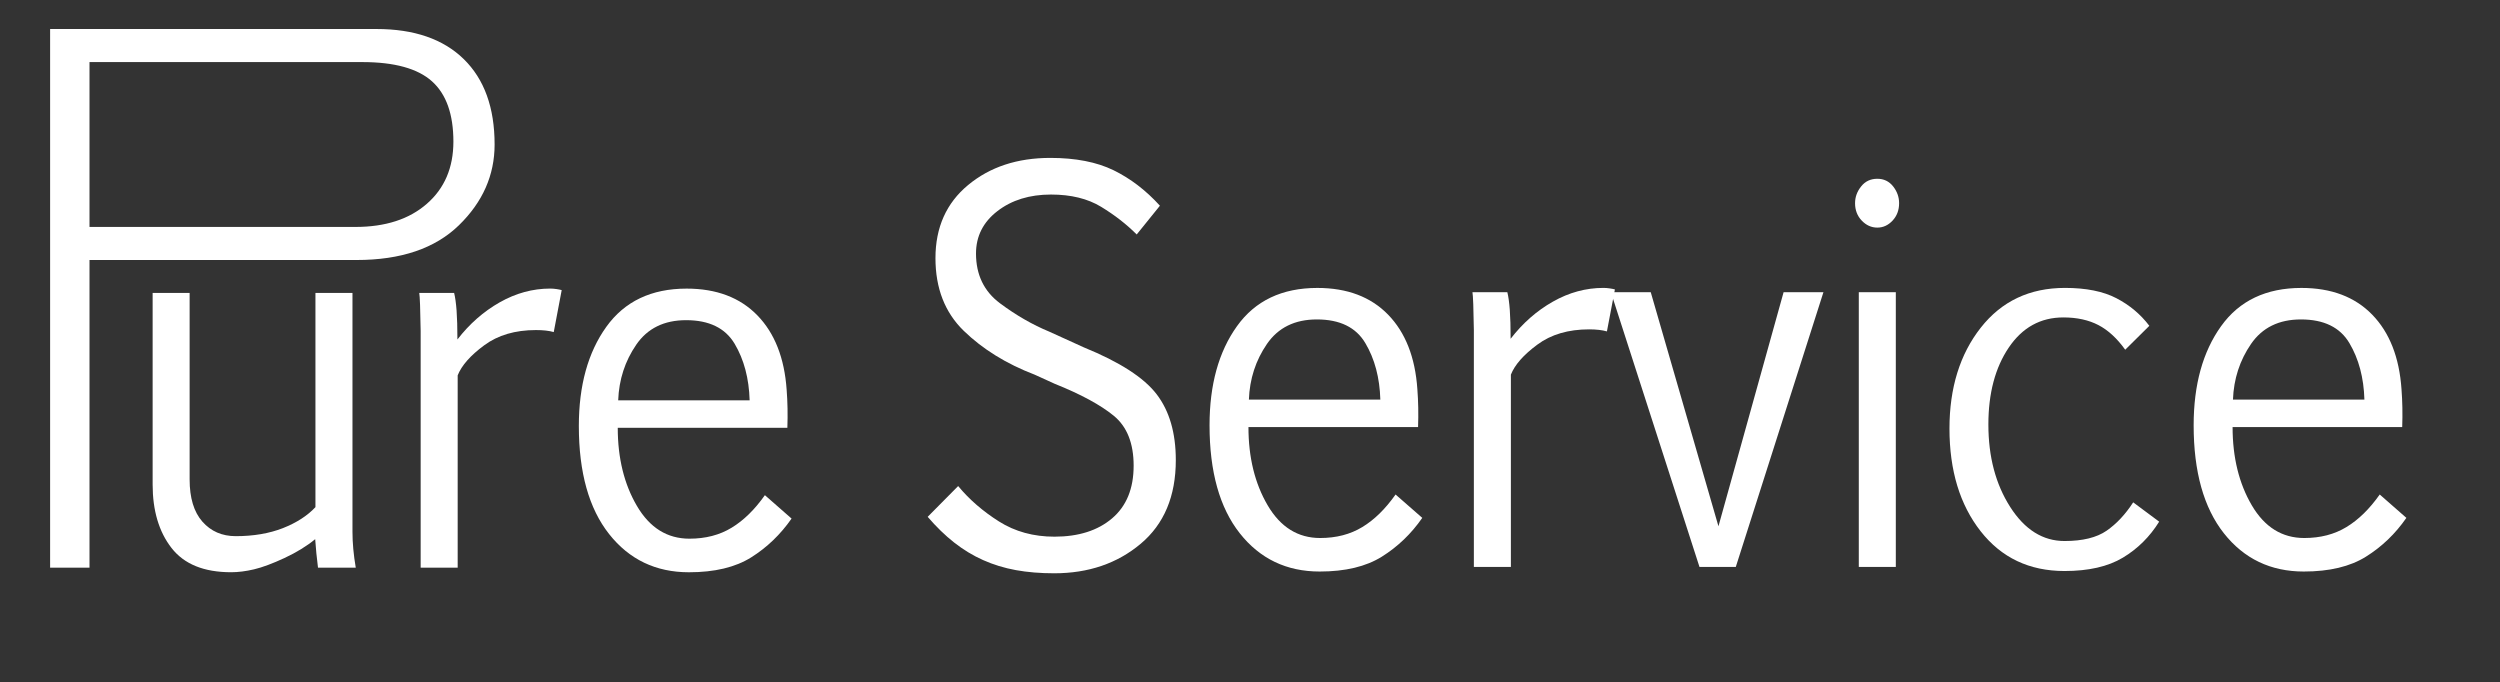 <?xml version="1.0" encoding="utf-8"?>
<!-- Generator: Adobe Illustrator 25.2.0, SVG Export Plug-In . SVG Version: 6.00 Build 0)  -->
<svg version="1.1" id="Layer_1" xmlns="http://www.w3.org/2000/svg" xmlns:xlink="http://www.w3.org/1999/xlink" x="0px" y="0px"
	 viewBox="0 0 783.25 213.72" style="enable-background:new 0 0 783.25 213.72;" xml:space="preserve">
<rect x="0" y="0" width="783.25" height="213.72" fill="#333333" stroke="none"/>
<style type="text/css">
	.st0{fill:#FFFFFF;}
</style>
<g>
	<g>
		<path class="st0" d="M59.41,91.78v58.42c0,5.79,1.33,10.2,4,13.23c2.67,3.03,6.15,4.55,10.46,4.55c5.58,0,10.5-0.85,14.75-2.51
			c4.26-1.68,7.66-3.86,10.21-6.58V91.78h11.6v74.83c0,3.46,0.34,7.2,1.03,11.24H99.63c-0.39-3.03-0.68-6-0.88-8.93
			c-2.64,2.18-5.85,4.14-9.61,5.9c-3.77,1.75-6.95,2.94-9.54,3.55c-2.59,0.61-4.99,0.91-7.19,0.91c-8.51,0-14.74-2.53-18.68-7.61
			c-3.94-5.07-5.91-11.7-5.91-19.88V91.78H59.41z"/>
		<path class="st0" d="M142.28,91.78c0.34,1.38,0.6,3.23,0.77,5.54c0.17,2.31,0.26,5.32,0.26,9.04c3.76-4.88,8.18-8.76,13.25-11.64
			c5.07-2.87,10.34-4.31,15.82-4.31c0.64,0,1.31,0.06,2.02,0.16c0.71,0.11,1.24,0.22,1.58,0.32l-2.49,13.15
			c-1.47-0.43-3.33-0.63-5.58-0.63c-6.51,0-11.91,1.59-16.22,4.78c-4.31,3.18-7.07,6.32-8.3,9.41v60.25h-11.6v-74.2
			c-0.1-6.85-0.25-10.82-0.44-11.88H142.28z"/>
		<path class="st0" d="M214.96,100.31c-6.9,0-12.11,2.56-15.63,7.69c-3.52,5.13-5.41,10.93-5.65,17.42h41.18
			c-0.2-6.85-1.76-12.76-4.69-17.7C227.22,102.77,222.16,100.31,214.96,100.31 M248,162.47c-3.48,4.99-7.7,9.05-12.66,12.16
			c-4.97,3.11-11.46,4.66-19.49,4.66c-10.37,0-18.72-3.99-25.03-11.99c-6.31-8-9.47-19.27-9.47-33.84c0-12.69,2.86-23.04,8.59-31.04
			c5.73-8,14.12-12,25.18-12c9.34,0,16.74,2.8,22.16,8.38c5.43,5.58,8.49,13.36,9.18,23.35c0.29,3.77,0.37,7.73,0.22,11.88h-53.14
			c0,9.51,2.01,17.68,6.02,24.5c4.01,6.83,9.49,10.24,16.44,10.24c5.04,0,9.45-1.14,13.21-3.43c3.77-2.28,7.24-5.68,10.43-10.2
			L248,162.47z"/>
		<path class="st0" d="M300.19,152.28c3.47,4.2,7.73,7.89,12.77,11.08c5.04,3.19,10.84,4.78,17.4,4.78c7.54,0,13.56-1.91,18.06-5.74
			c4.5-3.83,6.75-9.32,6.75-16.5c0-7.01-2.07-12.22-6.2-15.62c-4.14-3.4-10.31-6.75-18.53-10.04l-6.31-2.87
			c-8.86-3.4-16.25-7.97-22.17-13.71c-5.92-5.74-8.88-13.34-8.88-22.79c0-9.62,3.41-17.26,10.24-22.91
			c6.83-5.66,15.4-8.49,25.73-8.49c7.93,0,14.54,1.29,19.82,3.86c5.28,2.58,10.13,6.28,14.53,11.12l-7.27,9.01
			c-3.18-3.19-6.89-6.07-11.12-8.65c-4.23-2.58-9.48-3.86-15.74-3.86c-6.7,0-12.3,1.73-16.77,5.18c-4.48,3.45-6.72,7.89-6.72,13.31
			c0,6.64,2.51,11.84,7.52,15.58c5.02,3.74,10.17,6.71,15.45,8.89l10.86,4.94c11.21,4.57,18.8,9.47,22.79,14.7
			c3.99,5.23,5.98,12.1,5.98,20.6c0,11.32-3.67,20.06-11.01,26.22c-7.34,6.16-16.37,9.24-27.09,9.24c-4.36,0-8.36-0.33-12-0.99
			c-3.65-0.67-7.07-1.71-10.28-3.15c-3.21-1.43-6.23-3.27-9.07-5.5c-2.84-2.23-5.6-4.92-8.29-8.05L300.19,152.28z"/>
		<path class="st0" d="M412.57,100.08c-6.9,0-12.11,2.56-15.64,7.69c-3.52,5.13-5.41,10.93-5.65,17.42h41.18
			c-0.2-6.85-1.76-12.75-4.7-17.69C424.83,102.55,419.77,100.08,412.57,100.08 M445.6,162.25c-3.47,5-7.7,9.05-12.66,12.15
			c-4.97,3.11-11.46,4.66-19.49,4.66c-10.37,0-18.72-4-25.03-11.99c-6.31-8-9.47-19.27-9.47-33.83c0-12.7,2.86-23.04,8.59-31.04
			c5.72-8,14.12-11.99,25.18-11.99c9.35,0,16.74,2.79,22.17,8.37c5.43,5.58,8.49,13.36,9.17,23.35c0.29,3.77,0.37,7.73,0.22,11.88
			h-53.14c0,9.51,2.01,17.68,6.02,24.51c4.01,6.83,9.49,10.24,16.44,10.24c5.04,0,9.44-1.14,13.21-3.43
			c3.77-2.28,7.24-5.68,10.42-10.2L445.6,162.25z"/>
		<path class="st0" d="M472.25,91.55c0.34,1.38,0.6,3.23,0.77,5.54c0.17,2.31,0.26,5.33,0.26,9.05c3.77-4.89,8.18-8.77,13.25-11.64
			c5.06-2.87,10.34-4.3,15.82-4.3c0.64,0,1.31,0.05,2.02,0.16c0.71,0.11,1.24,0.21,1.58,0.32l-2.5,13.15
			c-1.47-0.42-3.33-0.64-5.58-0.64c-6.51,0-11.92,1.59-16.22,4.78c-4.31,3.19-7.07,6.32-8.29,9.41v60.25h-11.6v-74.2
			c-0.1-6.85-0.25-10.81-0.44-11.88H472.25z"/>
	</g>
	<polygon class="st0" points="538.39,164.88 558.8,91.55 571.28,91.55 543.82,177.63 532.45,177.63 504.7,91.55 517.18,91.55 	"/>
	<g>
		<path class="st0" d="M582.36,91.55h11.6v86.08h-11.6V91.55z M581.19,63.66c0-1.91,0.63-3.67,1.91-5.26
			c1.27-1.6,2.96-2.39,5.06-2.39c2.06,0,3.71,0.8,4.96,2.39c1.25,1.59,1.87,3.35,1.87,5.26c0,2.18-0.69,4-2.05,5.46
			c-1.37,1.46-2.96,2.19-4.77,2.19c-1.86,0-3.49-0.73-4.88-2.19C581.89,67.66,581.19,65.84,581.19,63.66"/>
		<path class="st0" d="M676.47,163.44c-2.94,4.73-6.73,8.49-11.38,11.28c-4.65,2.79-10.74,4.18-18.28,4.18
			c-11.01,0-19.77-4.16-26.28-12.47c-6.51-8.31-9.76-19.03-9.76-32.16c0-12.75,3.27-23.29,9.8-31.6
			c6.53-8.31,15.33-12.47,26.39-12.47c6.6,0,11.98,1.08,16.11,3.23c4.14,2.15,7.57,5.03,10.32,8.65l-7.56,7.49
			c-2.55-3.56-5.35-6.14-8.41-7.73c-3.06-1.59-6.71-2.39-10.97-2.39c-7.15,0-12.85,3.15-17.1,9.44c-4.26,6.3-6.39,14.33-6.39,24.11
			c0,10.1,2.28,18.7,6.83,25.82c4.55,7.12,10.23,10.68,17.03,10.68c5.67,0,10.07-1.08,13.18-3.23c3.11-2.15,5.88-5.11,8.33-8.89
			L676.47,163.44z"/>
		<path class="st0" d="M720.88,100.08c-6.9,0-12.11,2.56-15.64,7.69c-3.52,5.13-5.41,10.93-5.65,17.42h41.18
			c-0.2-6.85-1.77-12.75-4.7-17.69C733.14,102.55,728.08,100.08,720.88,100.08 M753.92,162.25c-3.47,5-7.69,9.05-12.66,12.15
			c-4.97,3.11-11.46,4.66-19.49,4.66c-10.37,0-18.72-4-25.03-11.99c-6.31-8-9.47-19.27-9.47-33.83c0-12.7,2.86-23.04,8.59-31.04
			c5.72-8,14.12-11.99,25.18-11.99c9.35,0,16.74,2.79,22.17,8.37c5.43,5.58,8.49,13.36,9.18,23.35c0.29,3.77,0.37,7.73,0.22,11.88
			h-53.14c0,9.51,2.01,17.68,6.02,24.51c4.01,6.83,9.49,10.24,16.44,10.24c5.04,0,9.44-1.14,13.21-3.43
			c3.77-2.28,7.24-5.68,10.43-10.2L753.92,162.25z"/>
		<path class="st0" d="M133.74,63.84c-5.53,4.84-12.99,7.26-22.39,7.26H28.04V19.45h85.45c10.09,0,17.36,2.01,21.84,6.02
			c4.48,4.01,6.72,10.32,6.72,18.92C142.04,52.53,139.28,59.01,133.74,63.84 M145.31,18.53c-6.43-6.29-15.55-9.44-27.34-9.44H28.04
			h-5.15H15.7v168.77h12.34v-96.4h83.68c13.9,0,24.58-3.62,32.05-10.88c7.46-7.26,11.19-15.69,11.19-25.31
			C154.96,33.74,151.74,24.83,145.31,18.53"/>
	</g>
</g>
</svg>
